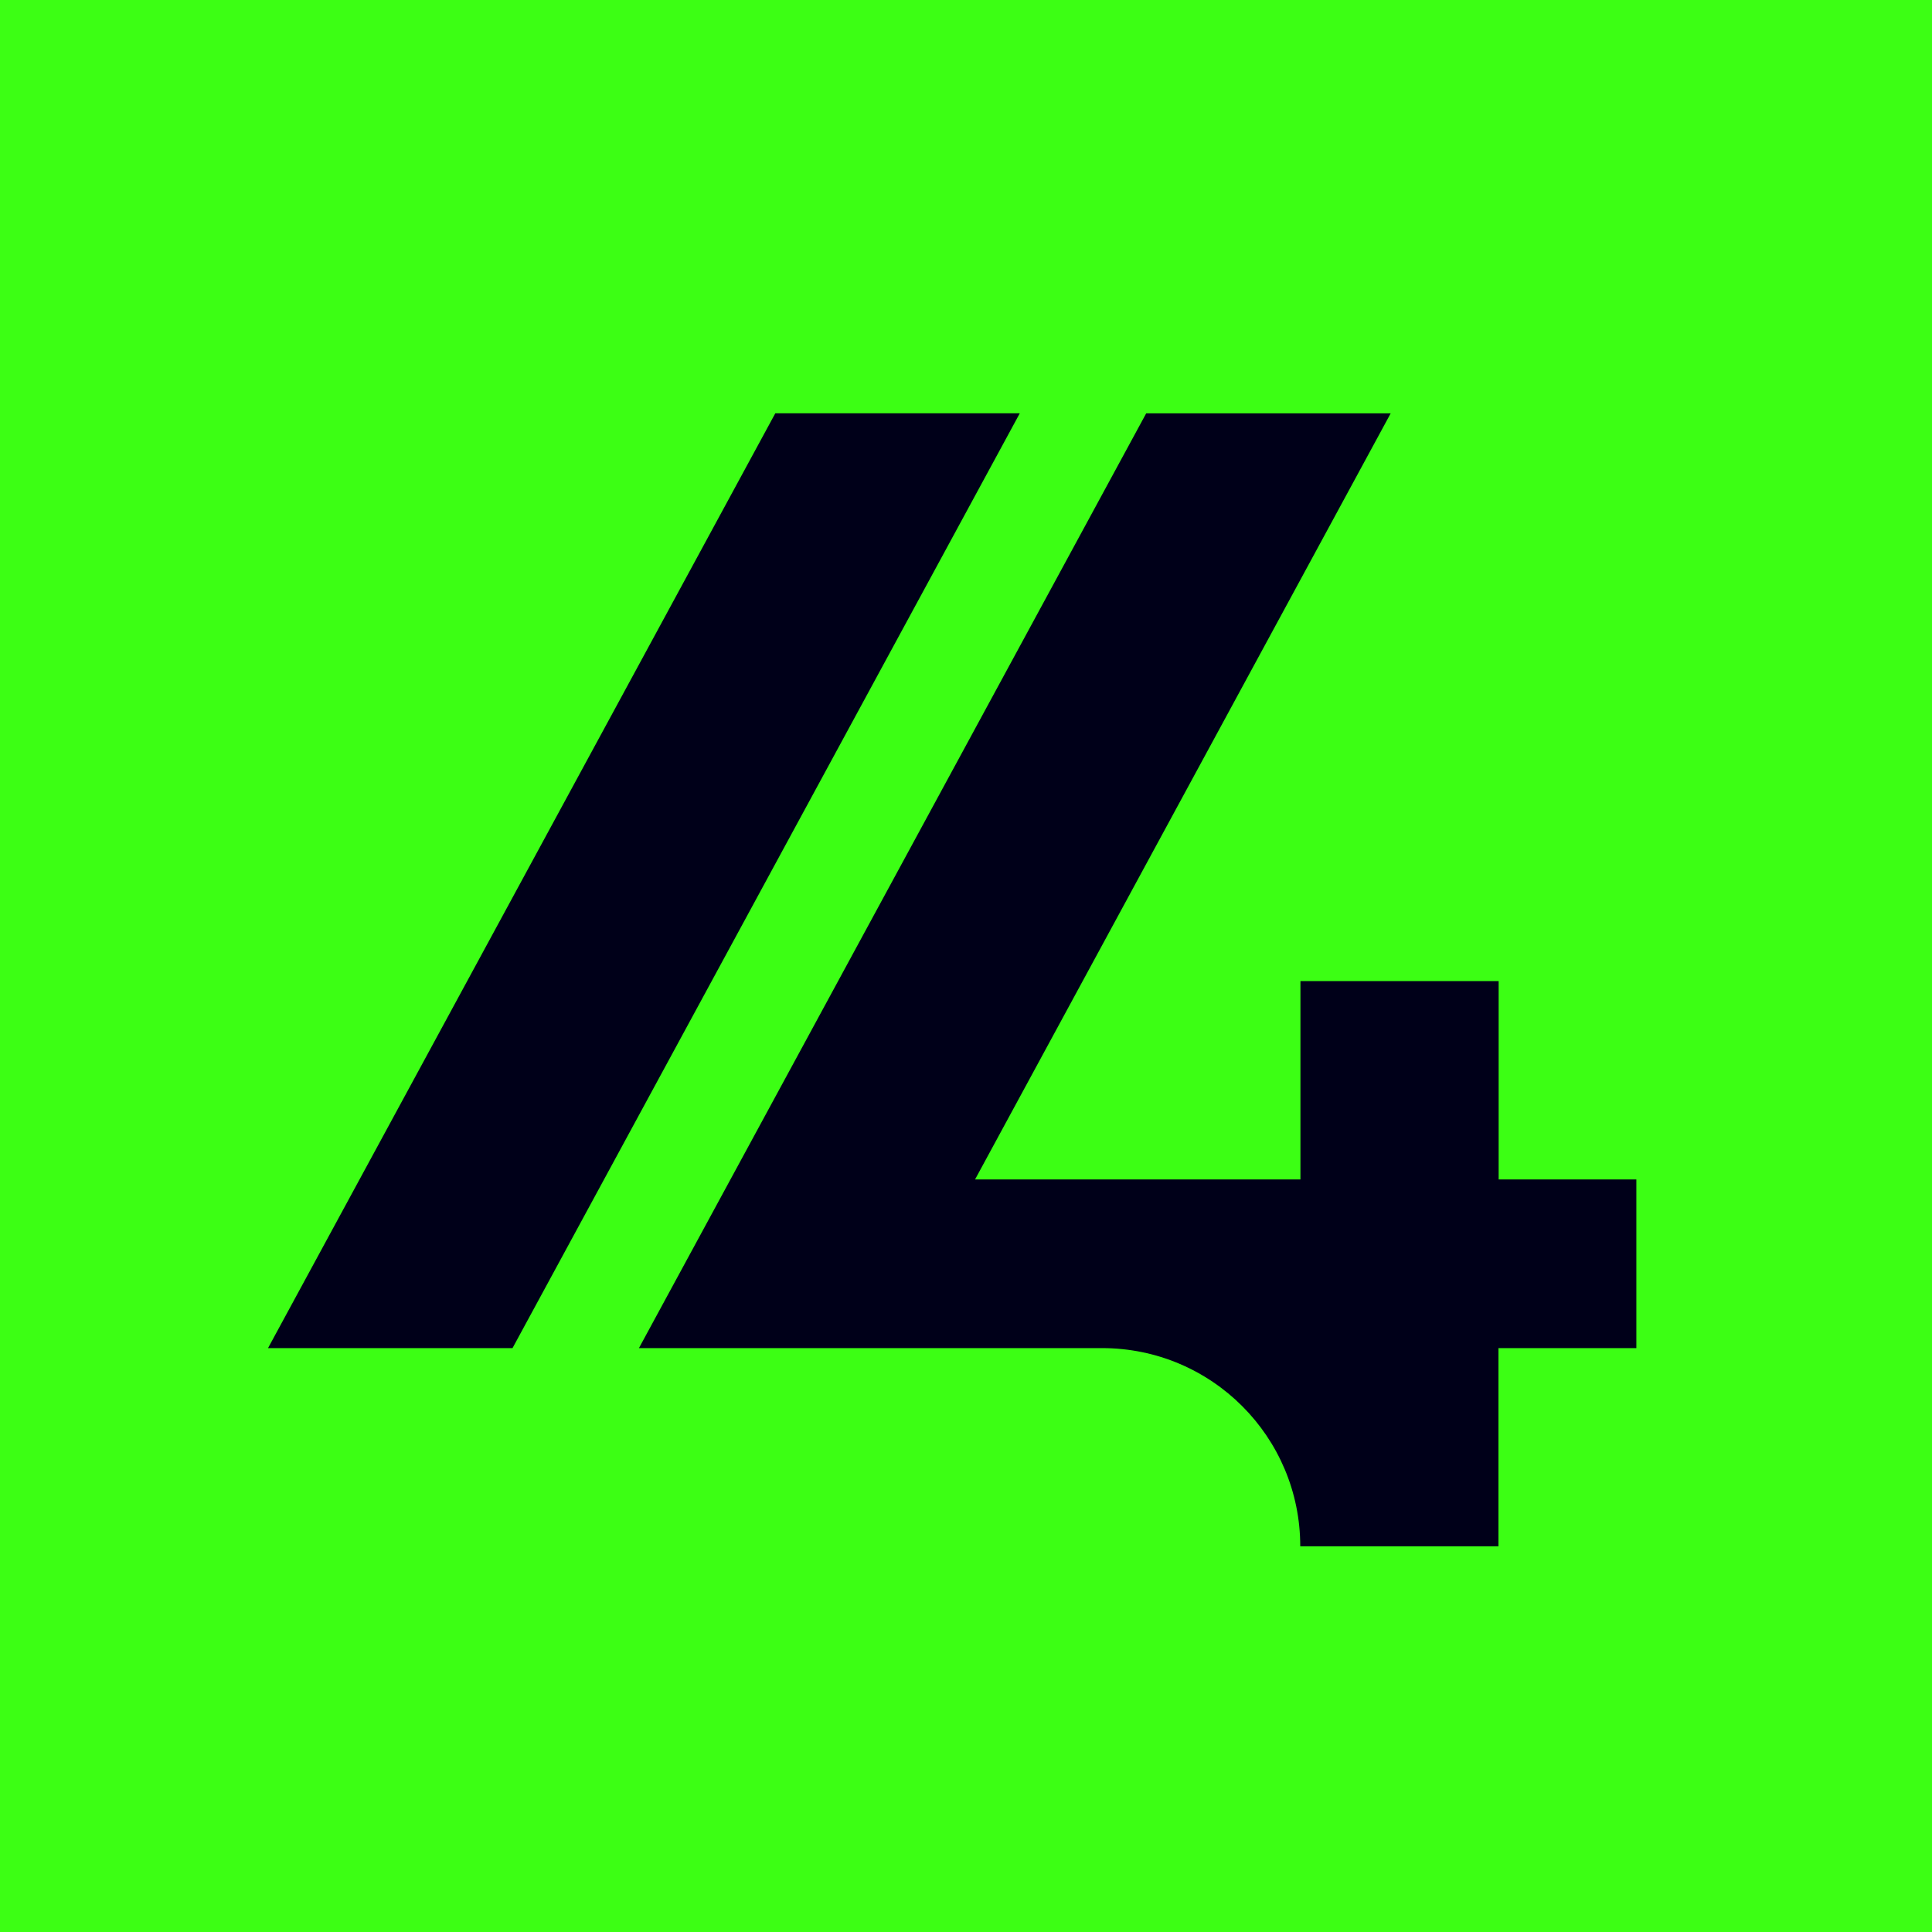 <svg xmlns="http://www.w3.org/2000/svg" version="1.1" xmlns:xlink="http://www.w3.org/1999/xlink" width="99.33" height="99.33"><svg id="SvgjsSvg1074" xmlns="http://www.w3.org/2000/svg" xmlns:xlink="http://www.w3.org/1999/xlink" version="1.1" viewBox="0 0 99.33 99.33">
  <!-- Generator: Adobe Illustrator 30.0.0, SVG Export Plug-In . SVG Version: 2.1.1 Build 123)  -->
  <defs>
    <style>
      .st0 {
        fill: none;
      }

      .st1 {
        fill: #3cff14;
      }

      .st2 {
        fill: #000019;
      }

      .st3 {
        clip-path: url(#clippath);
      }
    </style>
    <clipPath id="SvgjsClipPath1073">
      <rect class="st0" width="99.33" height="99.33"></rect>
    </clipPath>
  </defs>
  <rect class="st1" y="0" width="99.33" height="99.33"></rect>
  <polygon class="st2" points="52.43 21.25 39.86 21.25 13.78 69.31 26.35 69.31 52.43 21.25"></polygon>
  <g class="st3">
    <path class="st2" d="M84.13,69.31v-8.67h-7.08v-10.2h-10.19v10.2h-16.73l21.37-39.39h-12.57l-26.08,48.06h23.81c5.63,0,10.19,4.56,10.19,10.19h10.19v-10.19h7.08Z"></path>
  </g>
</svg><style>@media (prefers-color-scheme: light) { :root { filter: none; } }
@media (prefers-color-scheme: dark) { :root { filter: none; } }
</style></svg>